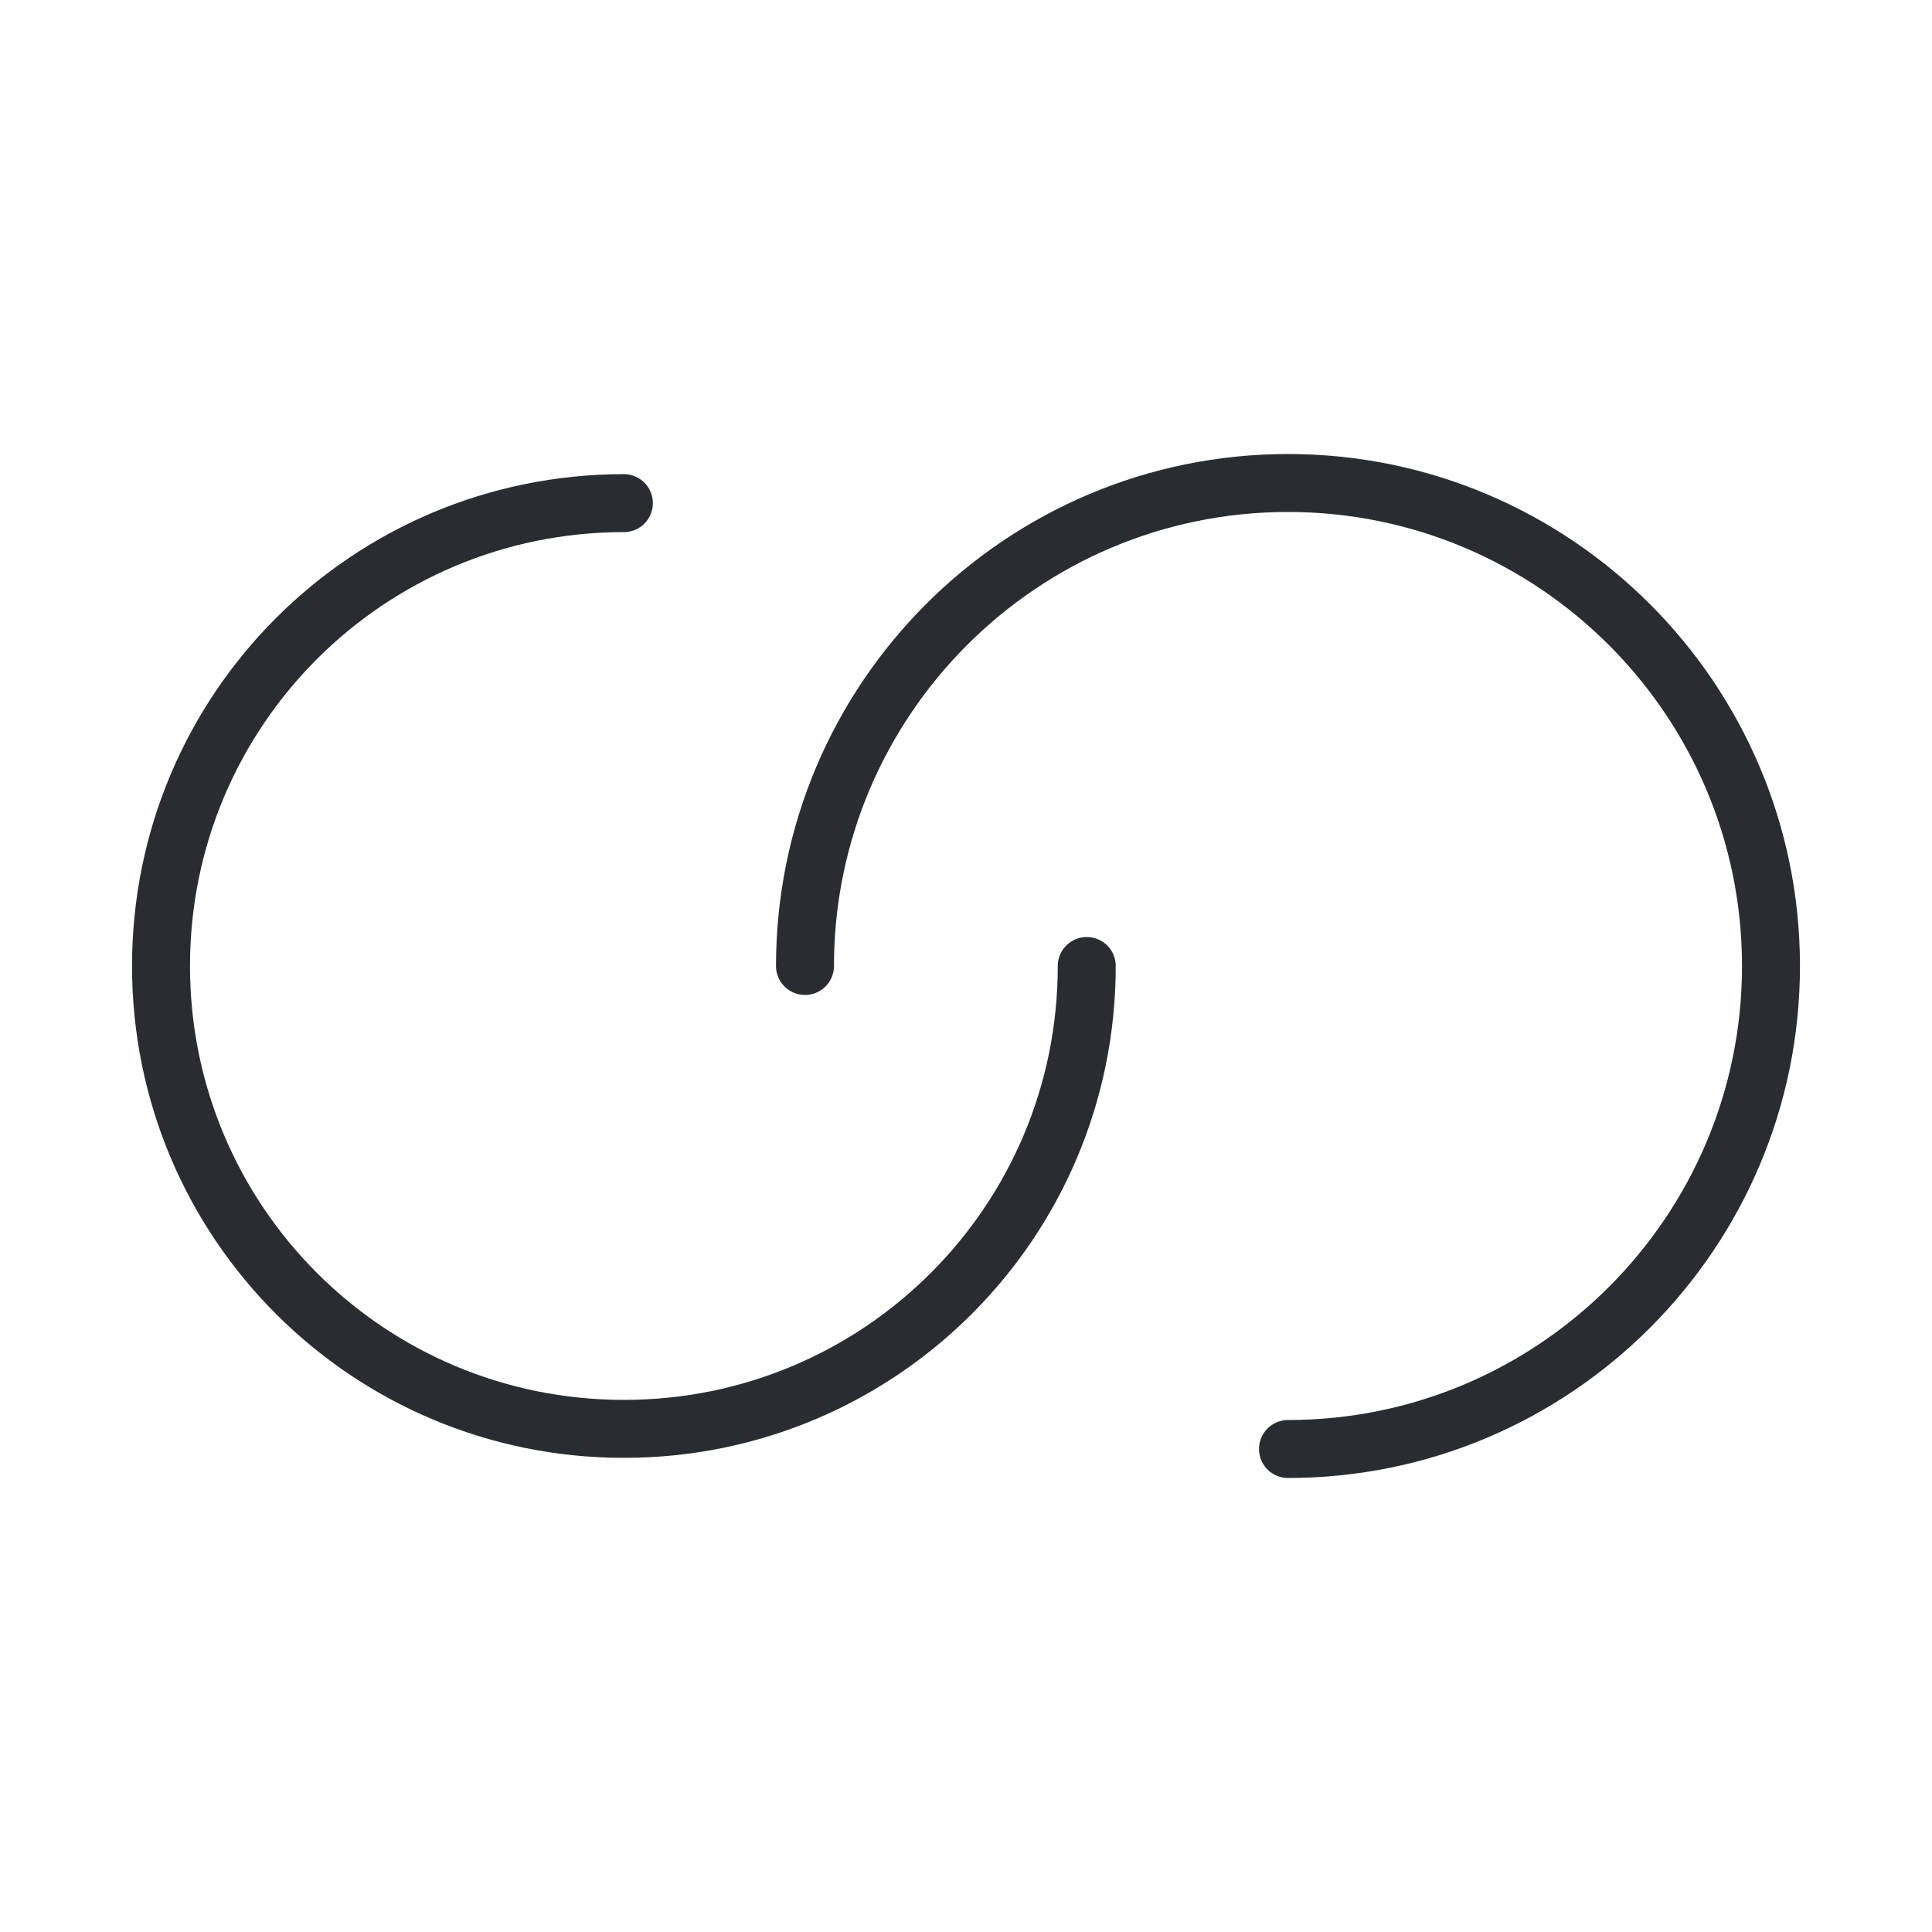 <svg width="50" height="50" viewBox="0 0 50 50" fill="none" xmlns="http://www.w3.org/2000/svg">
<path d="M28.125 25C28.125 31.625 22.771 36.979 16.146 36.979C9.521 36.979 4.167 31.625 4.167 25C4.167 18.375 9.521 13.021 16.146 13.021" stroke="#292D32" stroke-width="1.5" stroke-linecap="round" stroke-linejoin="round"/>
<path d="M20.833 25C20.833 18.104 26.437 12.5 33.333 12.5C40.229 12.5 45.833 18.104 45.833 25C45.833 31.896 40.229 37.5 33.333 37.5" stroke="#292D32" stroke-width="1.5" stroke-linecap="round" stroke-linejoin="round"/>
</svg>
